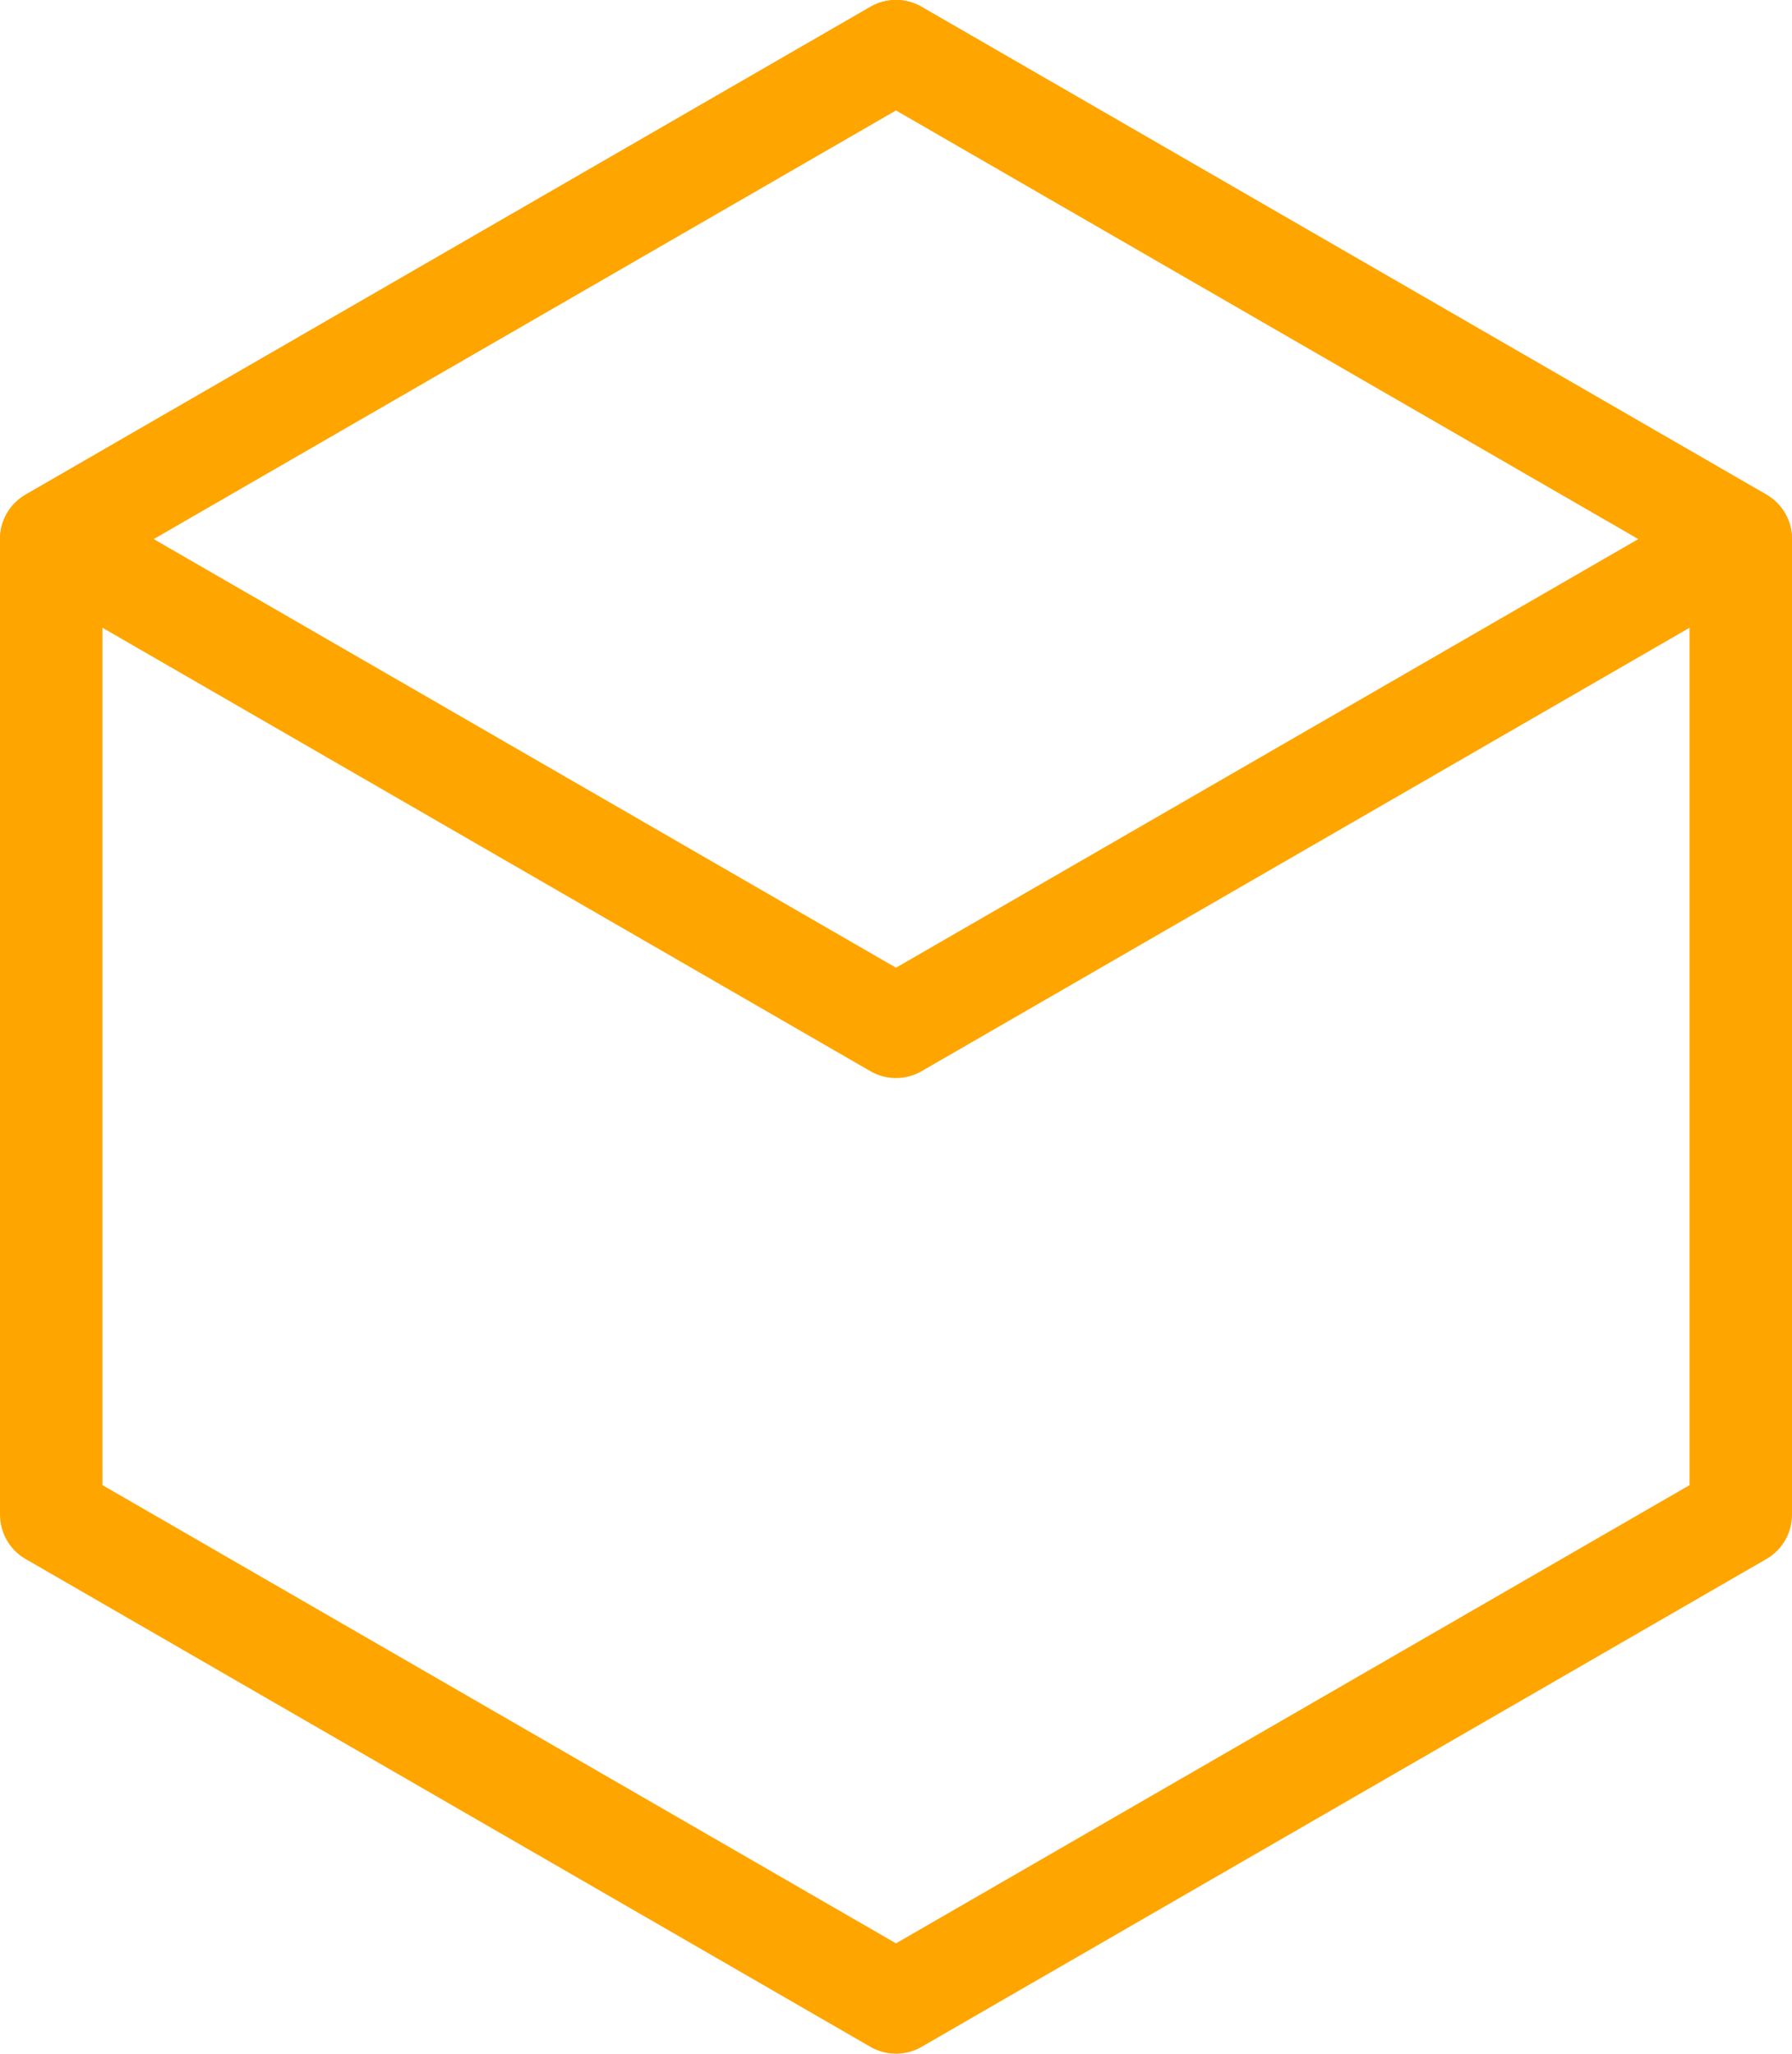 <svg xmlns="http://www.w3.org/2000/svg" width="35" height="40.105" viewBox="0 0 35 40.105"><defs><style>.a{fill:none;stroke:orange;stroke-linecap:round;stroke-linejoin:round;stroke-width:2px;}</style></defs><g transform="translate(1 1)"><path class="a" d="M668.144,5345.947v-19.053l-16.5-9.526-16.5,9.526v19.053l16.5,9.526Z" transform="translate(-635.144 -5317.369)"/><path class="a" d="M668.144,5326.895l-16.5-9.526-16.5,9.526,16.5,9.526Z" transform="translate(-635.144 -5317.369)"/></g></svg>
